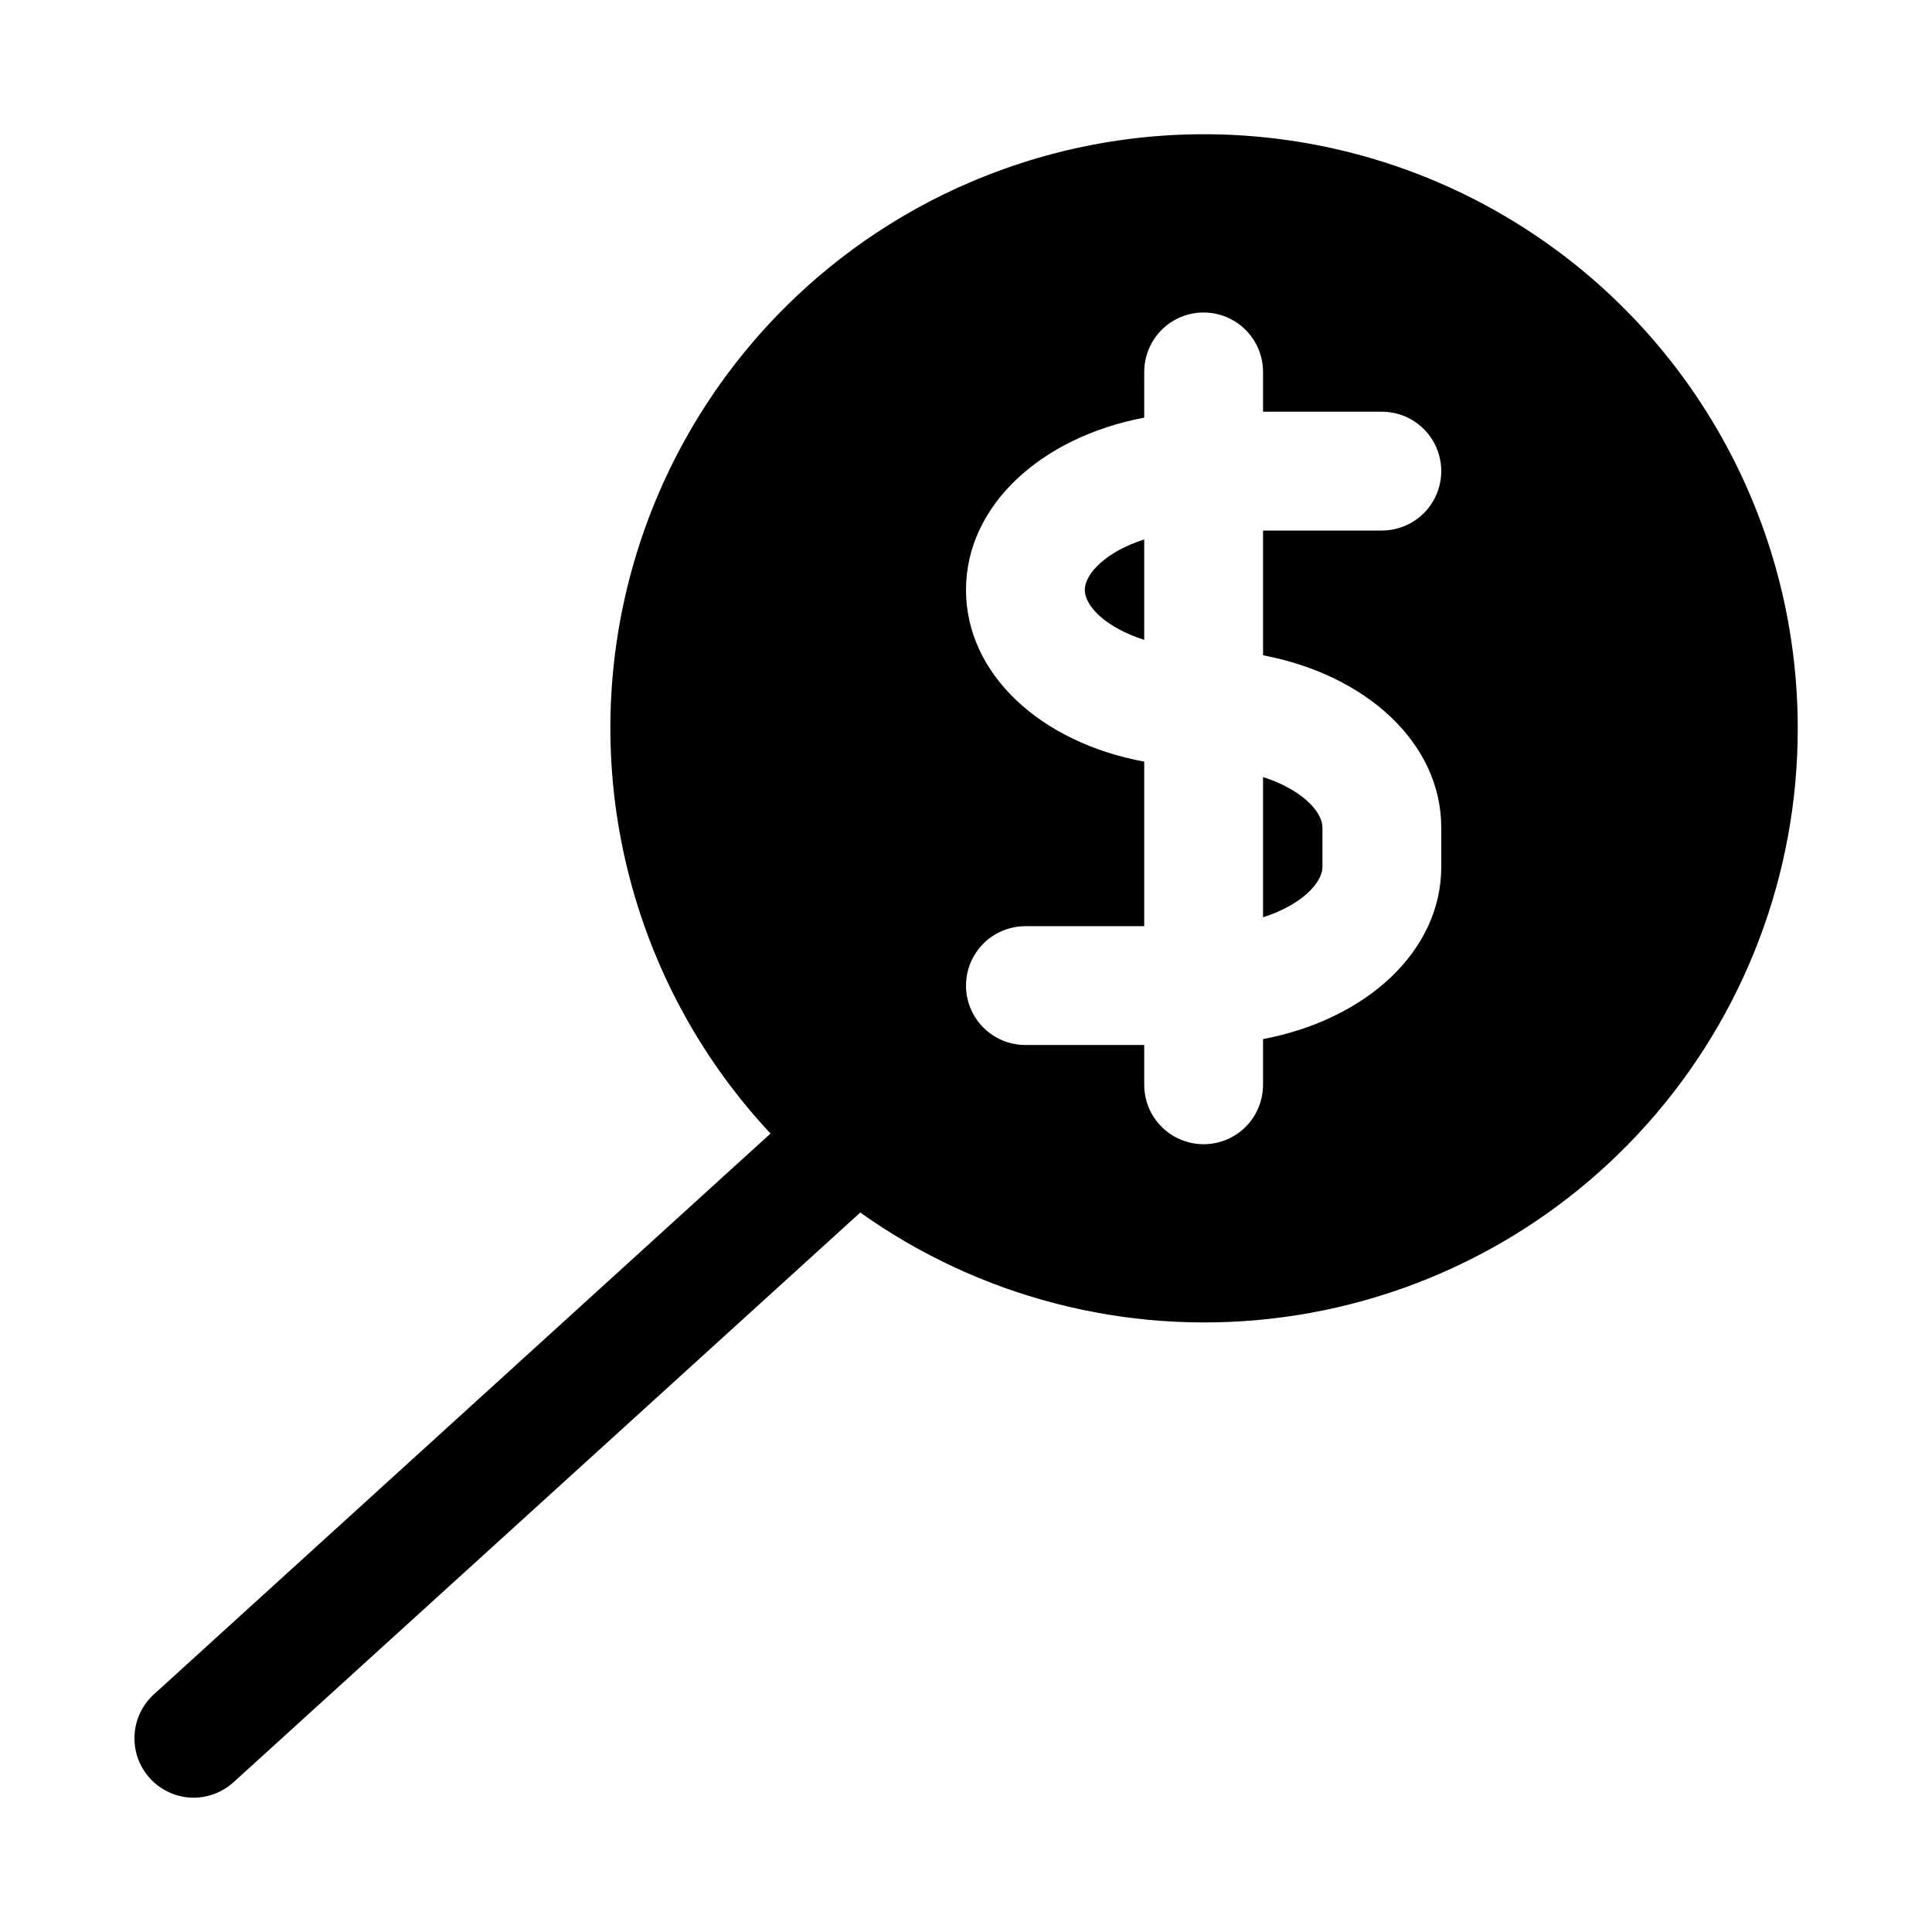 <?xml version="1.0" encoding="UTF-8"?>
<!-- Uploaded to: SVG Repo, www.svgrepo.com, Generator: SVG Repo Mixer Tools -->
<svg fill="#000000" width="800px" height="800px" version="1.1" viewBox="144 144 512 512" xmlns="http://www.w3.org/2000/svg">
 <path d="m447.23 286.96v26.609c-9.918-3.148-15.742-8.816-15.742-13.227s5.824-10.234 15.742-13.383zm31.488 100.13c9.918-3.148 15.742-8.973 15.742-13.383v-10.391c0-4.41-5.824-10.234-15.742-13.383zm141.7-50.066c0.043 38.703-14.188 76.062-39.969 104.93-25.785 28.867-61.305 47.215-99.77 51.527-38.461 4.316-77.164-5.707-108.7-28.145l-166.1 150.98c-2.894 2.617-6.648 4.074-10.551 4.094-4.258-0.012-8.328-1.746-11.285-4.809-2.957-3.062-4.547-7.191-4.406-11.449 0.137-4.254 1.992-8.273 5.144-11.137l163.42-148.62v0.004c-35.59-38.039-50.043-91.23-38.602-142.05 11.441-50.82 47.297-92.684 95.758-111.8 48.461-19.117 103.24-13.004 146.29 16.32 43.055 29.324 68.805 78.059 68.766 130.15zm-141.7-19.363v-33.066h31.488c5.625 0 10.82-3 13.633-7.871s2.812-10.871 0-15.742c-2.812-4.875-8.008-7.875-13.633-7.875h-31.488v-10.547c0-5.625-3-10.824-7.871-13.637s-10.875-2.812-15.746 0c-4.871 2.812-7.871 8.012-7.871 13.637v12.121c-27.395 5.195-47.23 23.301-47.23 45.656 0 22.355 19.836 40.461 47.23 45.5v43.609l-31.488 0.004c-5.625 0-10.82 3-13.633 7.871-2.812 4.871-2.812 10.875 0 15.746s8.008 7.871 13.633 7.871h31.488v10.551c0 5.625 3 10.82 7.871 13.633 4.871 2.812 10.875 2.812 15.746 0s7.871-8.008 7.871-13.633v-12.121c27.395-5.195 47.23-23.301 47.23-45.656v-10.391c0-22.363-19.836-40.469-47.23-45.664z"/>
</svg>